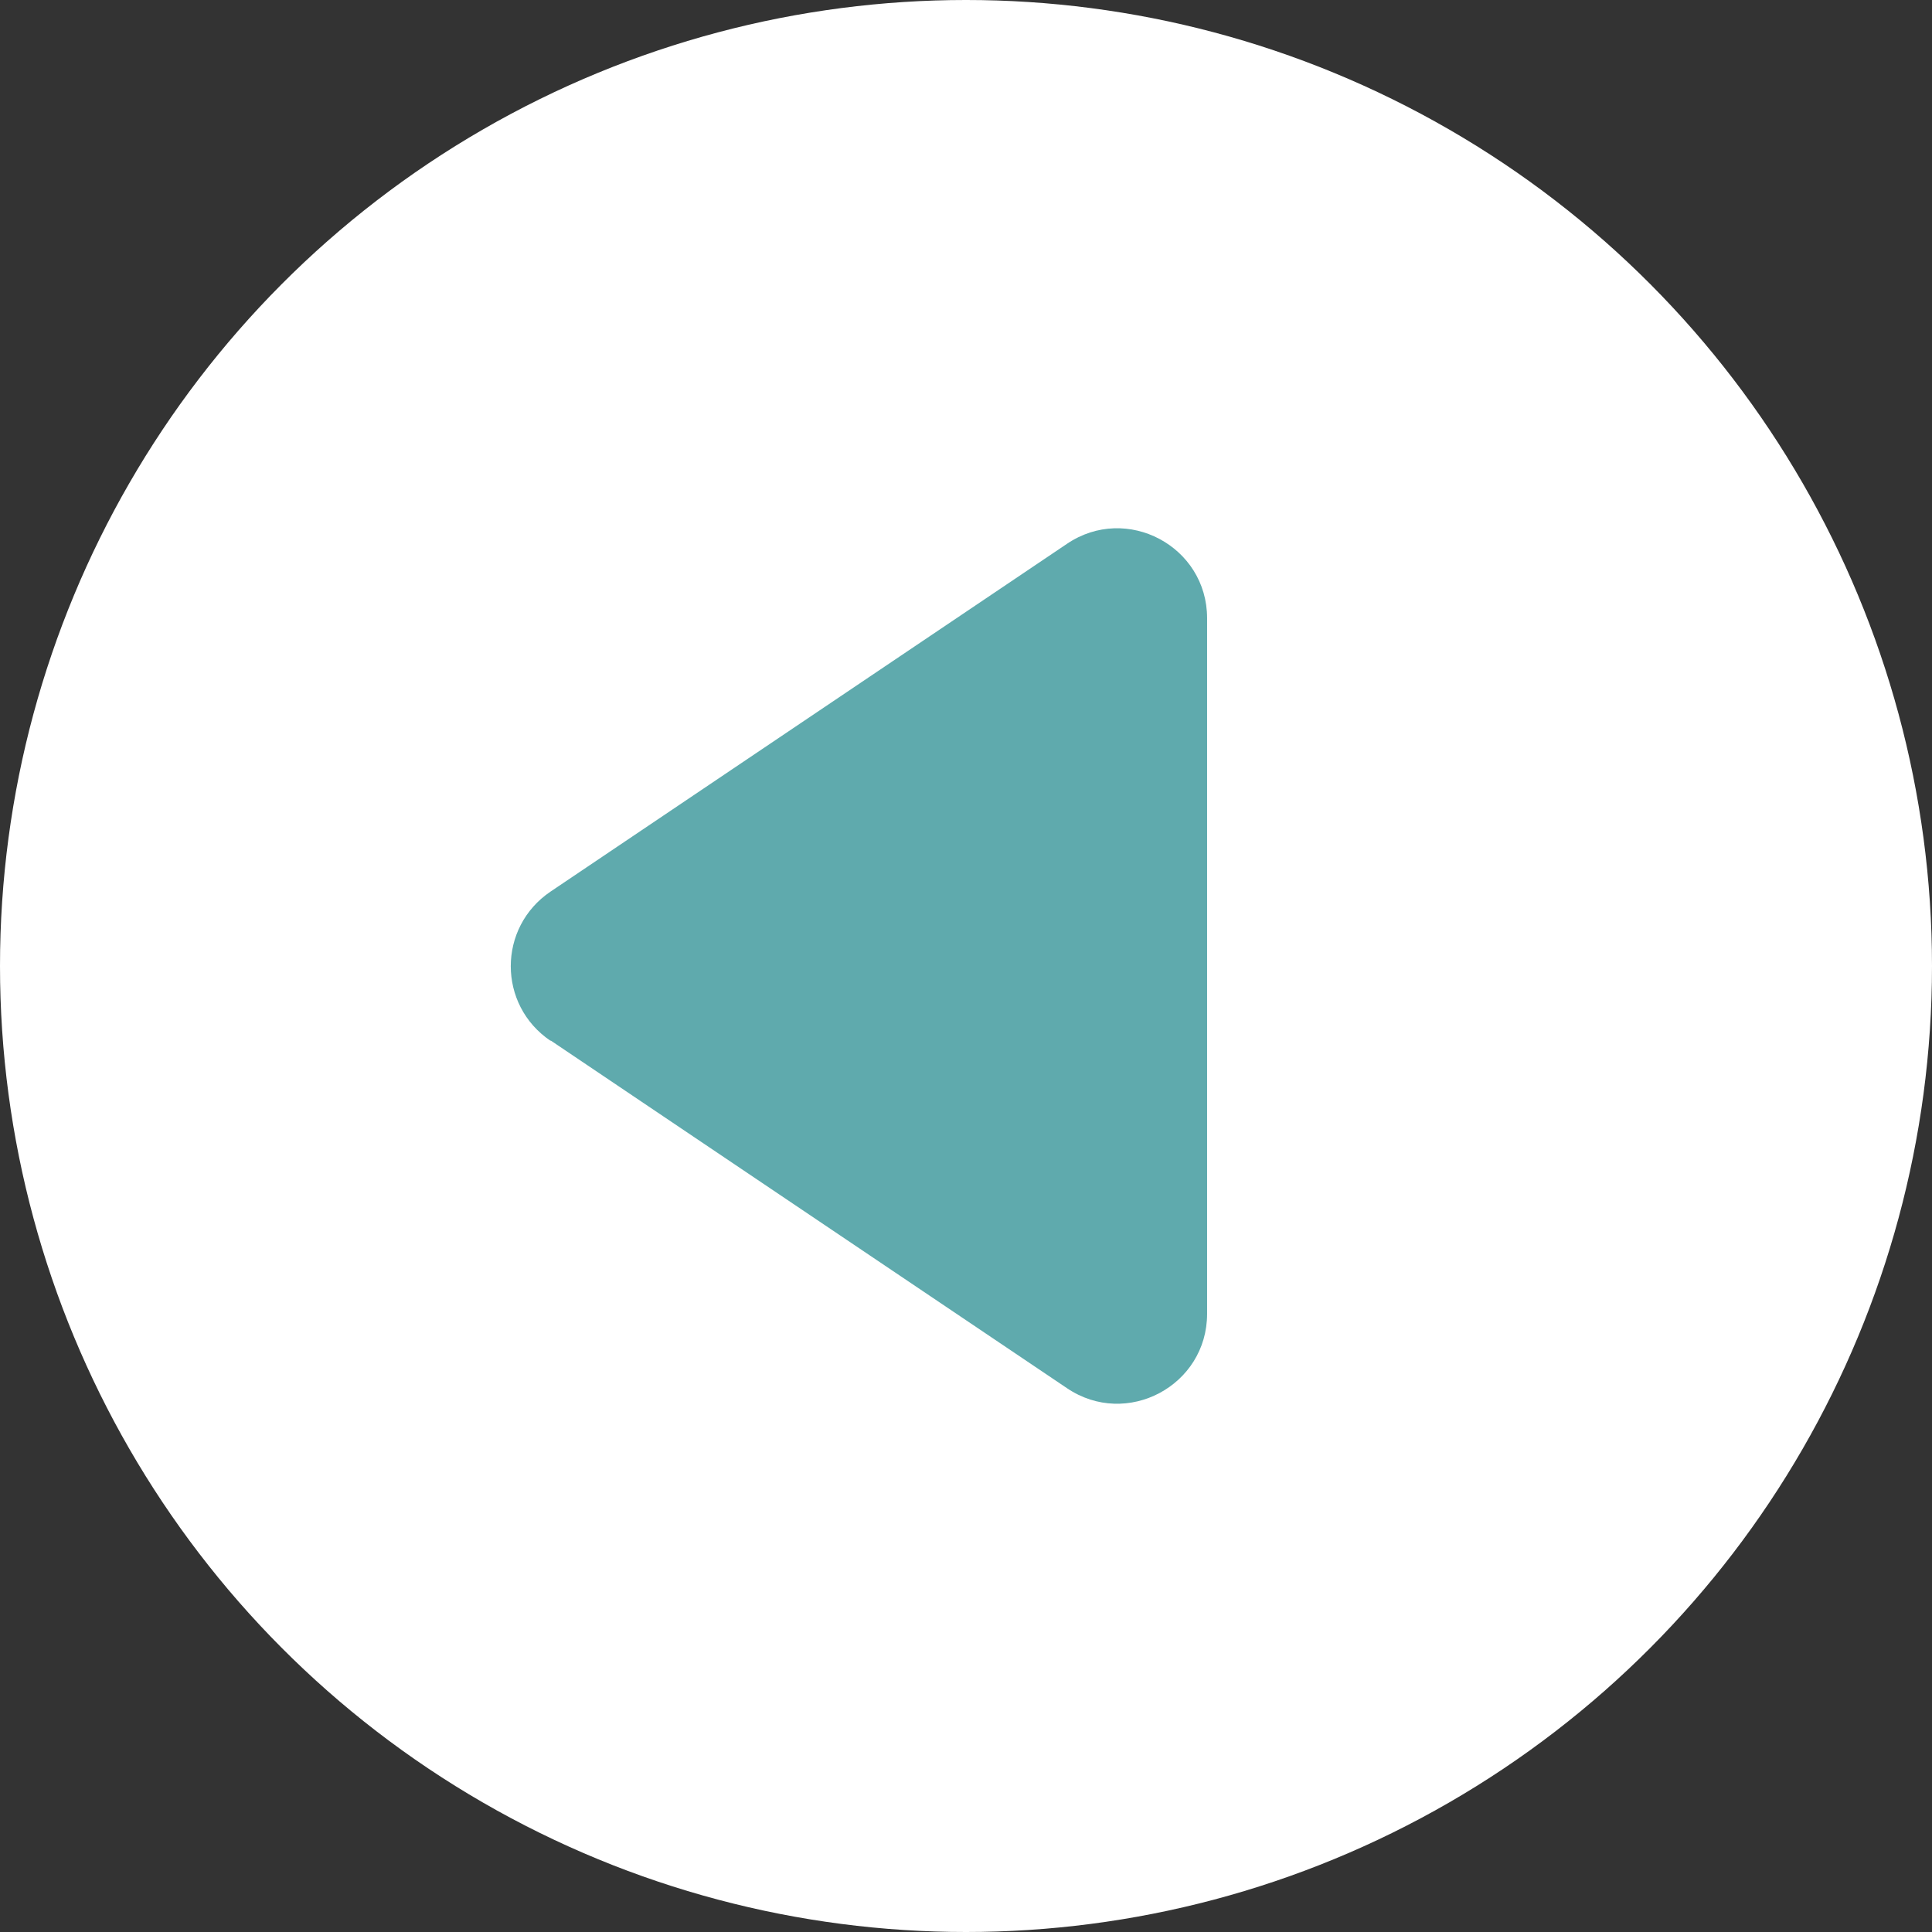<?xml version="1.0" encoding="UTF-8"?>
<svg id="_レイヤー_2" data-name="レイヤー 2" xmlns="http://www.w3.org/2000/svg" viewBox="0 0 48 48">
  <rect x="0" y="0" width="48" height="48" fill="#333333" stroke="none"/>
  <defs>
    <style>
      .cls-1 {
        fill: #5faaad;
      }

      .cls-1, .cls-2 {
        stroke-width: 0px;
      }

      .cls-2 {
        fill: #fff;
      }
    </style>
  </defs>
  <g id="_レイヤー_1-2" data-name="レイヤー 1">
    <g>
      <circle class="cls-2" cx="24" cy="24" r="24"/>
      <path class="cls-1" d="m13.68,25.85l12.83,8.64c1.48,1,3.48-.06,3.48-1.85V15.36c0-1.79-2-2.85-3.48-1.85l-12.83,8.64c-1.32.89-1.32,2.82,0,3.71Z"/>
    </g>
  </g>
</svg>
